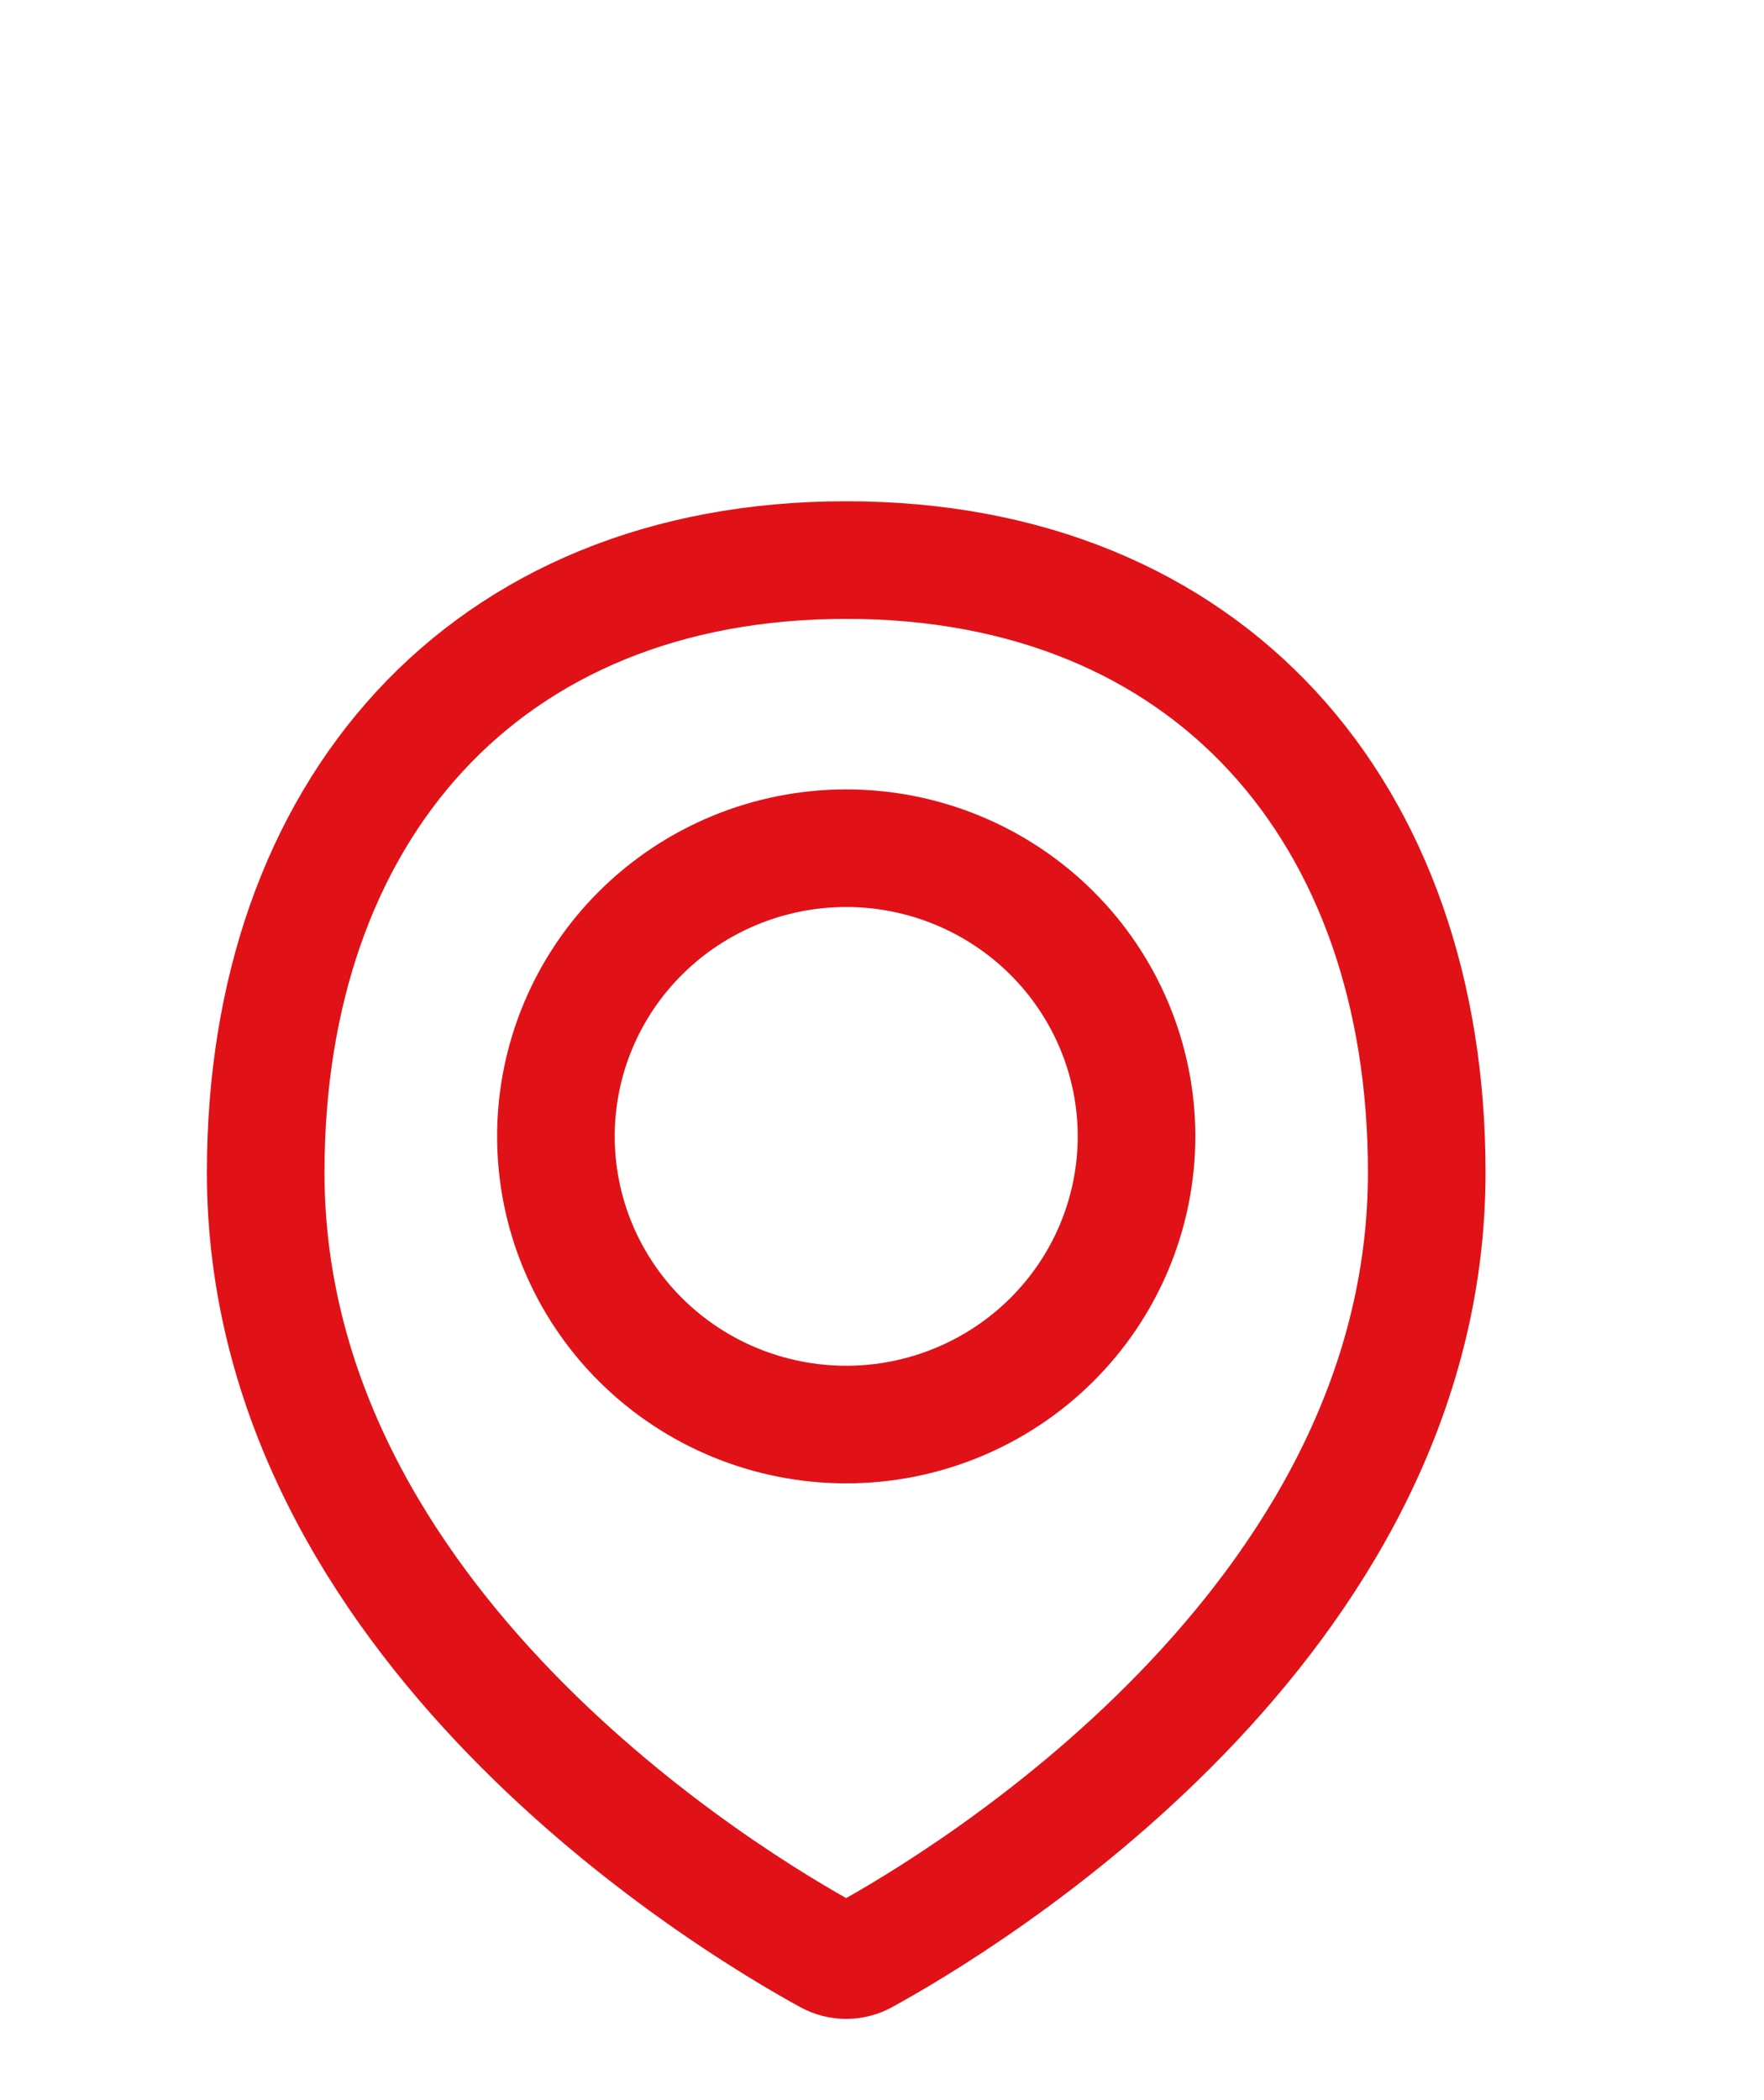 <svg width="21" height="25" viewBox="0 0 21 25" fill="none" xmlns="http://www.w3.org/2000/svg">
<path d="M16.985 13.956C16.985 19.335 11.435 22.649 10.282 23.28C10.218 23.315 10.146 23.333 10.074 23.333C10.001 23.333 9.929 23.315 9.865 23.28C8.711 22.649 3.163 19.335 3.163 13.956C3.163 9.668 5.754 6.667 10.074 6.667C14.394 6.667 16.985 9.668 16.985 13.956Z" stroke="#E01217" stroke-width="1.4" stroke-linecap="round" stroke-linejoin="round"/>
<path d="M6.618 13.527C6.618 14.437 6.982 15.31 7.63 15.953C8.278 16.596 9.157 16.958 10.074 16.958C10.99 16.958 11.869 16.596 12.517 15.953C13.165 15.31 13.53 14.437 13.53 13.527C13.53 12.618 13.165 11.745 12.517 11.102C11.869 10.459 10.99 10.097 10.074 10.097C9.157 10.097 8.278 10.459 7.63 11.102C6.982 11.745 6.618 12.618 6.618 13.527V13.527Z" stroke="#E01217" stroke-width="1.4" stroke-linecap="round" stroke-linejoin="round"/>
</svg>

